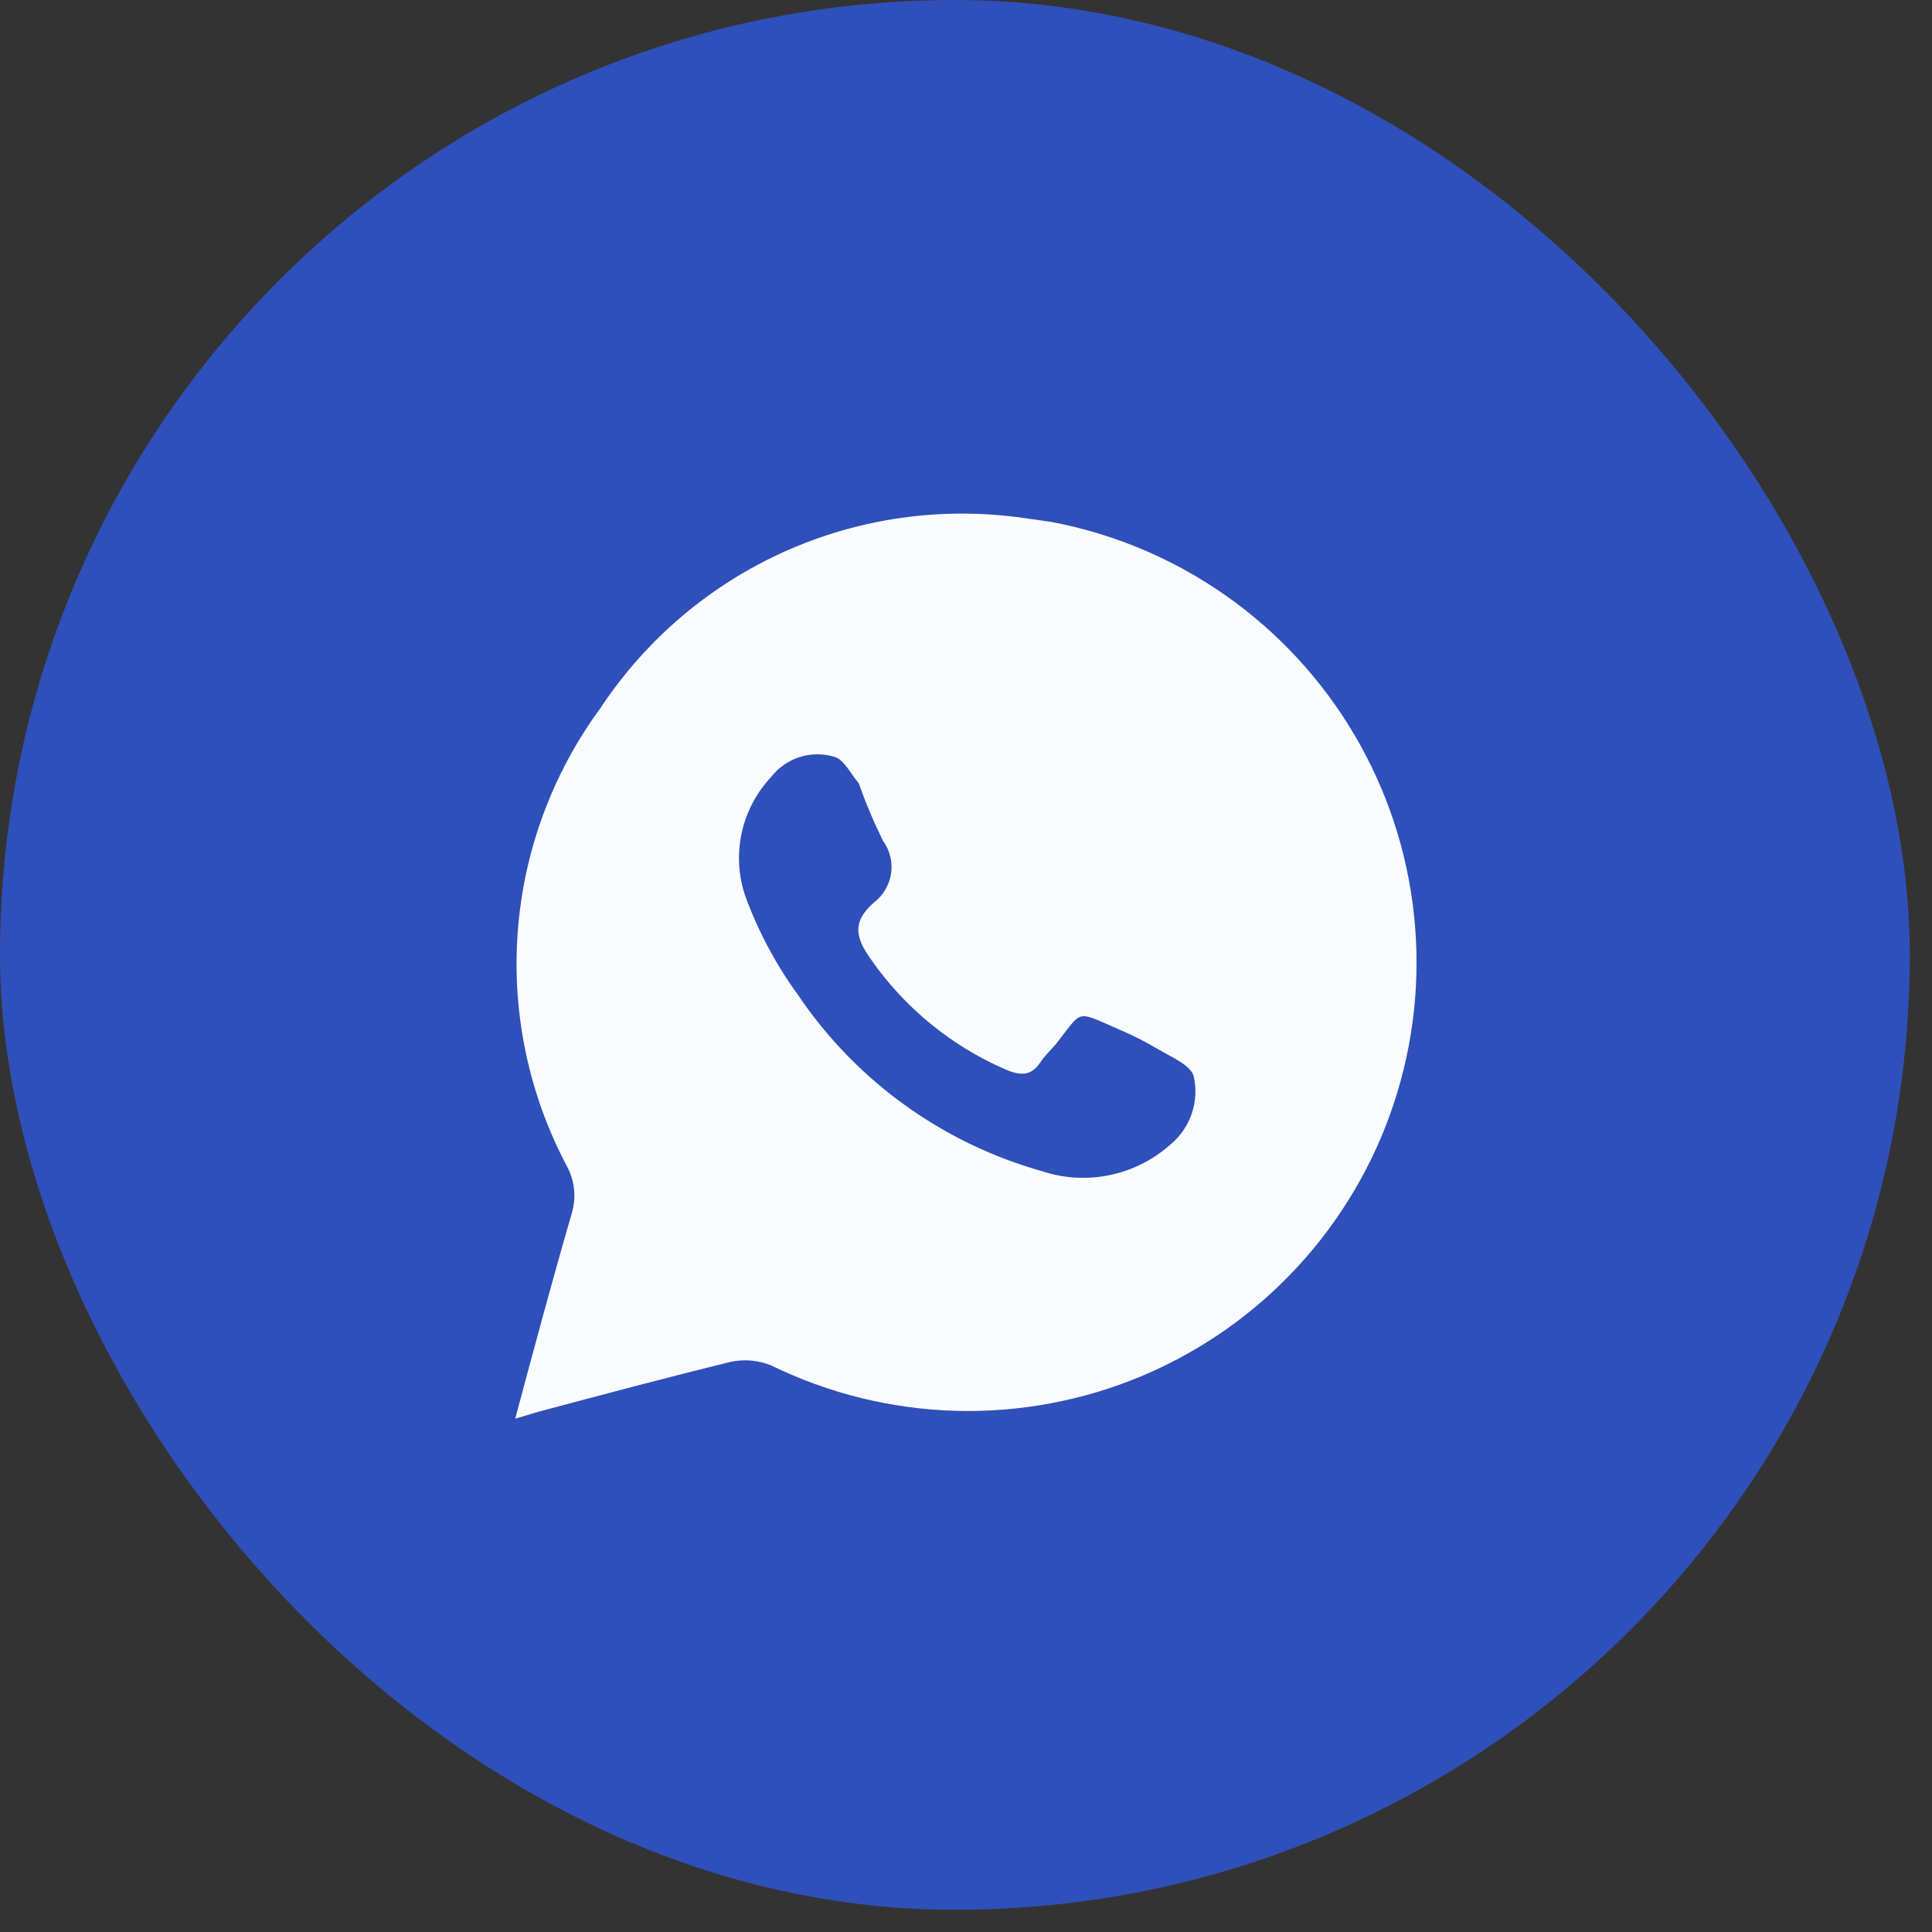 <?xml version="1.0" encoding="UTF-8"?> <svg xmlns="http://www.w3.org/2000/svg" width="45" height="45" viewBox="0 0 45 45" fill="none"><rect x="0" y="0" width="45" height="45" fill="#333333" stroke="none"/><rect width="44.483" height="44.483" rx="22.241" fill="#2F50BA"></rect><path d="M24.478 12.155L23.848 12.066C21.955 11.793 20.023 12.063 18.277 12.846C16.532 13.629 15.045 14.892 13.989 16.488C12.867 18.013 12.197 19.824 12.059 21.713C11.92 23.602 12.317 25.491 13.205 27.164C13.296 27.332 13.352 27.516 13.371 27.706C13.39 27.896 13.371 28.087 13.315 28.27C12.862 29.828 12.442 31.398 12 33.044L12.553 32.879C14.045 32.481 15.537 32.083 17.029 31.718C17.344 31.653 17.671 31.683 17.968 31.806C19.307 32.46 20.77 32.819 22.259 32.861C23.748 32.902 25.229 32.624 26.602 32.047C27.975 31.469 29.208 30.604 30.219 29.51C31.23 28.416 31.996 27.119 32.464 25.704C32.933 24.29 33.093 22.793 32.935 21.311C32.777 19.83 32.304 18.4 31.548 17.117C30.791 15.833 29.769 14.727 28.55 13.871C27.331 13.015 25.942 12.43 24.478 12.155ZM27.264 26.656C26.862 27.016 26.372 27.262 25.844 27.371C25.316 27.48 24.768 27.447 24.257 27.275C21.942 26.622 19.933 25.169 18.587 23.174C18.074 22.469 17.661 21.695 17.36 20.875C17.198 20.4 17.169 19.889 17.276 19.398C17.383 18.907 17.622 18.455 17.968 18.09C18.137 17.875 18.366 17.716 18.626 17.633C18.887 17.55 19.166 17.548 19.427 17.626C19.648 17.681 19.803 18.002 20.002 18.245C20.164 18.702 20.352 19.148 20.566 19.582C20.728 19.804 20.795 20.081 20.754 20.352C20.712 20.623 20.565 20.867 20.345 21.03C19.847 21.472 19.925 21.837 20.278 22.334C21.06 23.461 22.139 24.349 23.395 24.899C23.749 25.053 24.014 25.087 24.246 24.722C24.346 24.578 24.478 24.456 24.589 24.324C25.23 23.517 25.031 23.528 26.048 23.97C26.372 24.107 26.685 24.265 26.987 24.445C27.286 24.622 27.739 24.81 27.805 25.075C27.869 25.363 27.852 25.663 27.757 25.942C27.661 26.221 27.491 26.468 27.264 26.656Z" fill="#F9FDFF"></path></svg> 